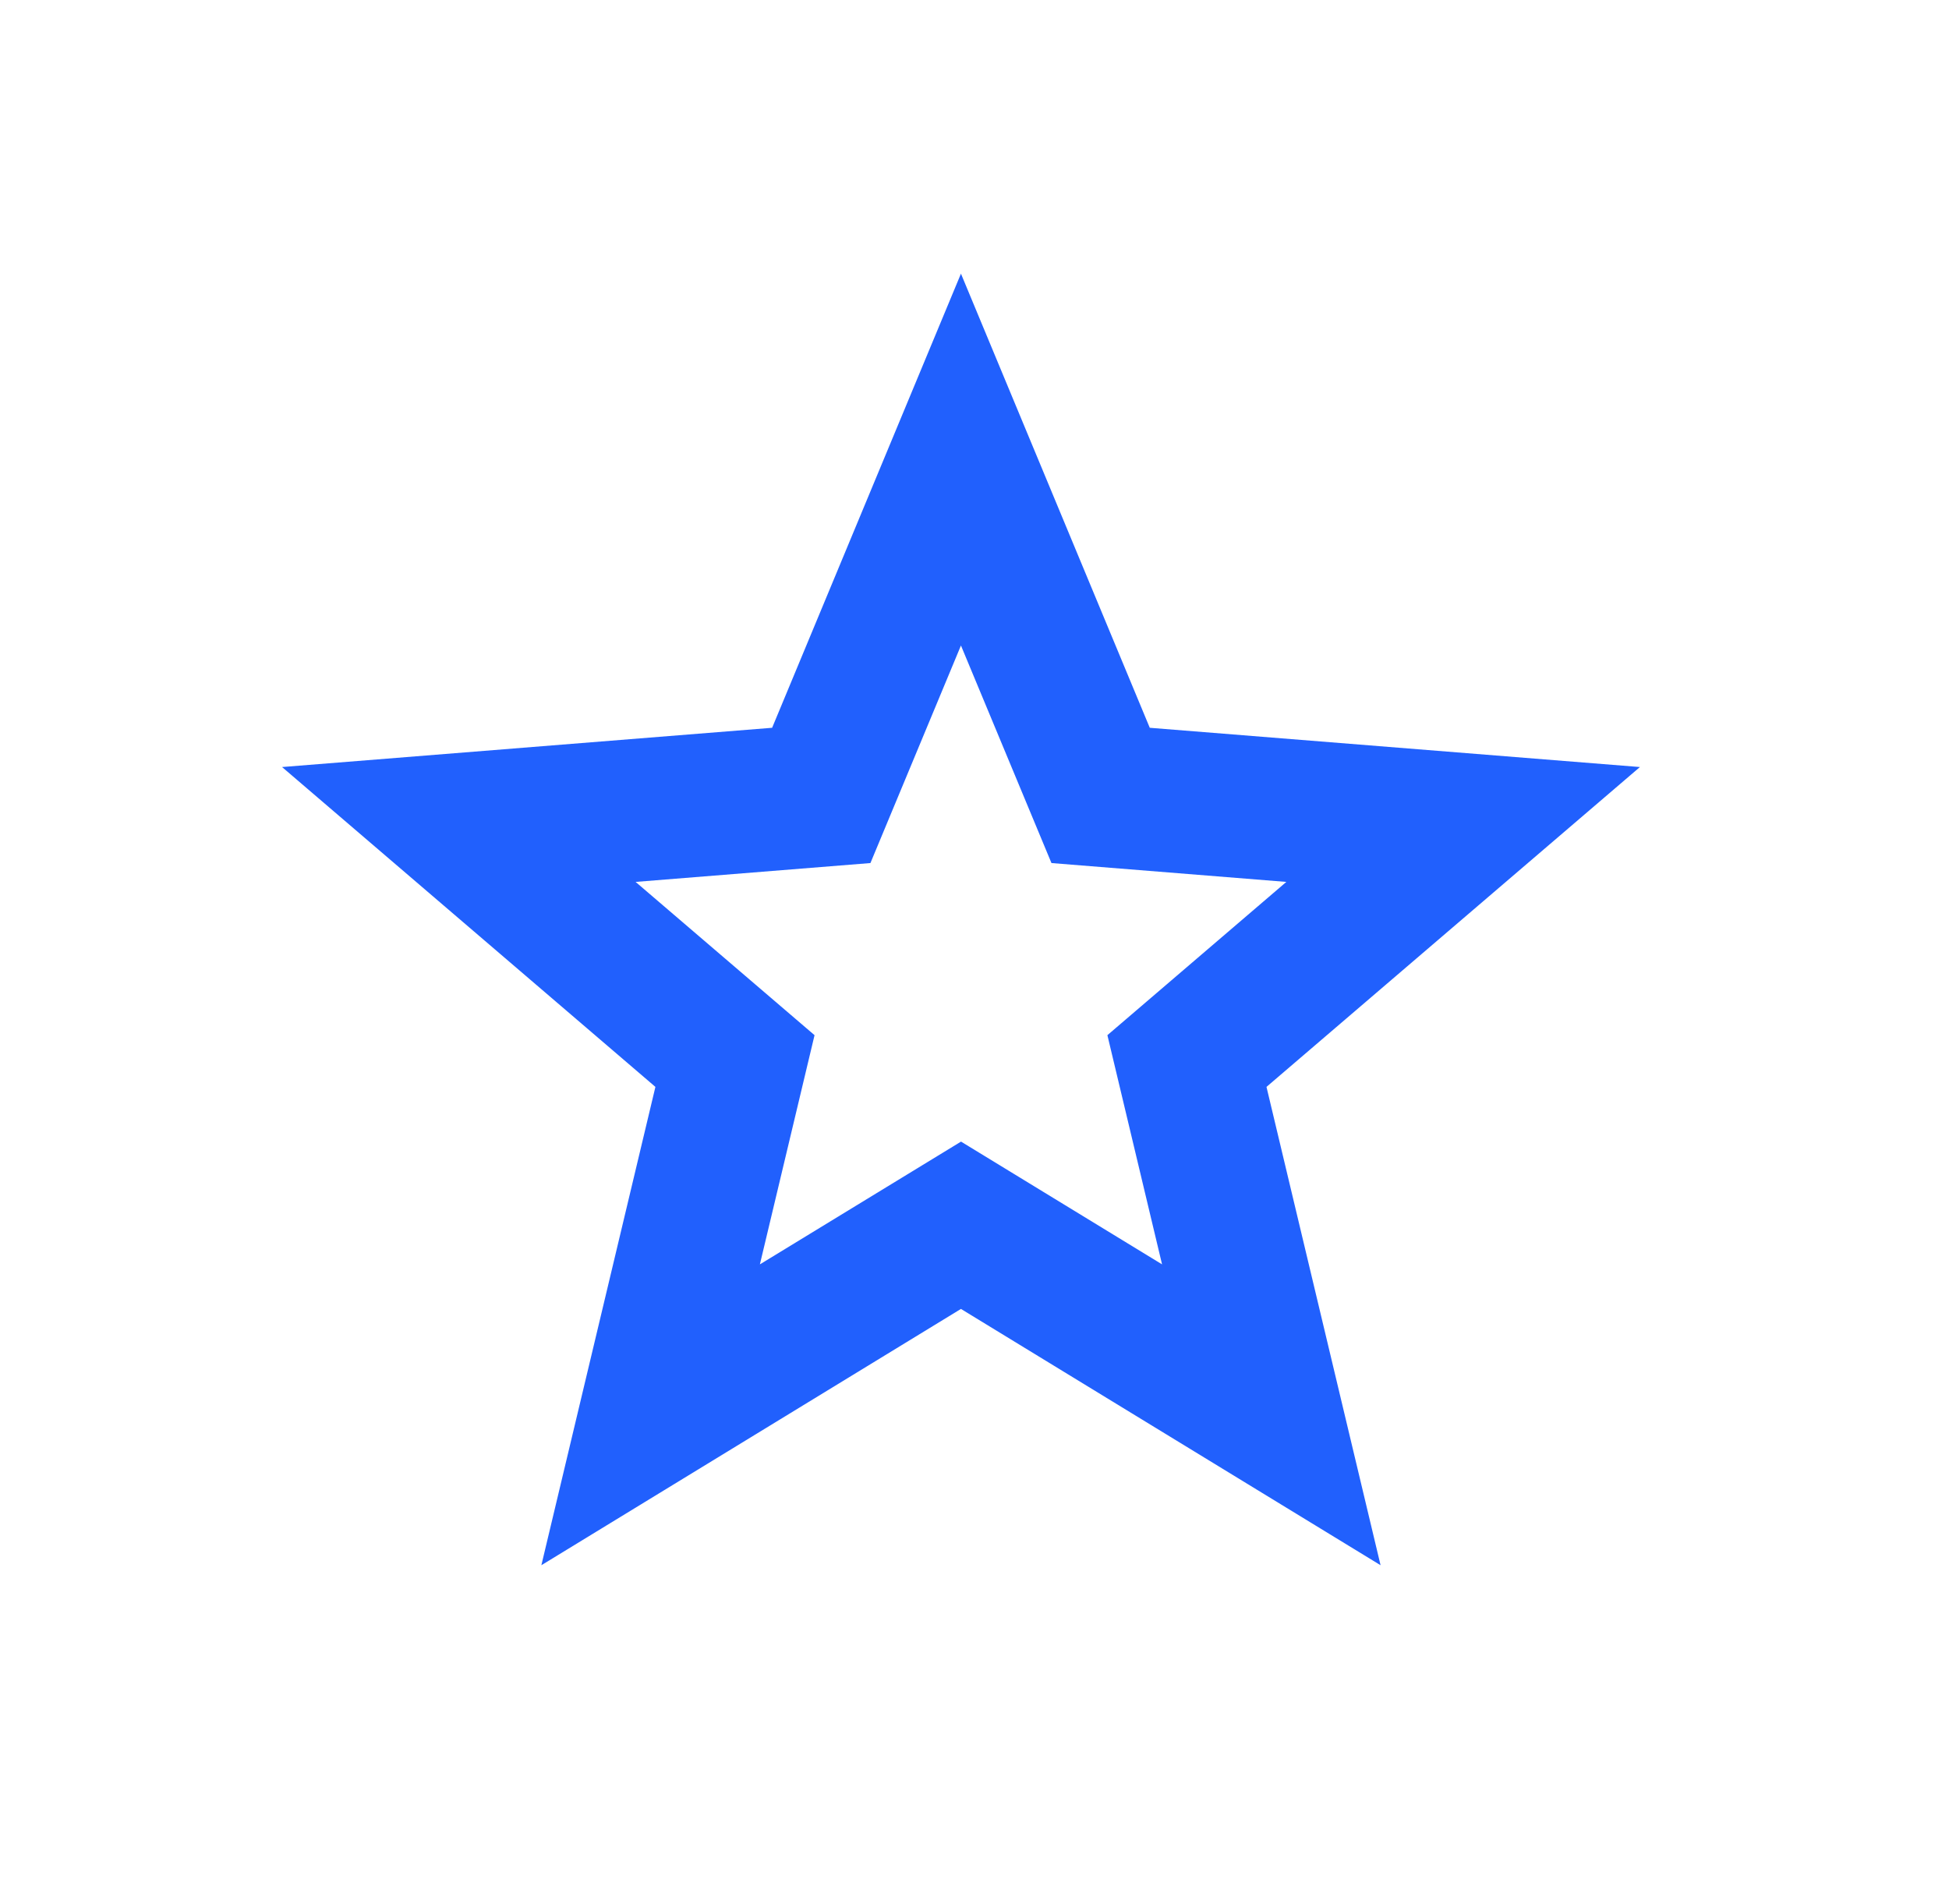 <svg width="43" height="42" viewBox="0 0 43 42" fill="none" xmlns="http://www.w3.org/2000/svg">
<path d="M21.201 28.875L11.944 34.529L14.46 23.977L6.223 16.921L17.035 16.055L21.201 6.037L25.367 16.055L36.181 16.921L27.942 23.977L30.459 34.529L21.201 28.875ZM21.201 25.183L25.638 27.892L24.432 22.836L28.38 19.455L23.198 19.039L21.201 14.24L19.204 19.039L14.023 19.455L17.971 22.836L16.765 27.892L21.201 25.185V25.183Z" fill="#2160FD"></path>
</svg>
